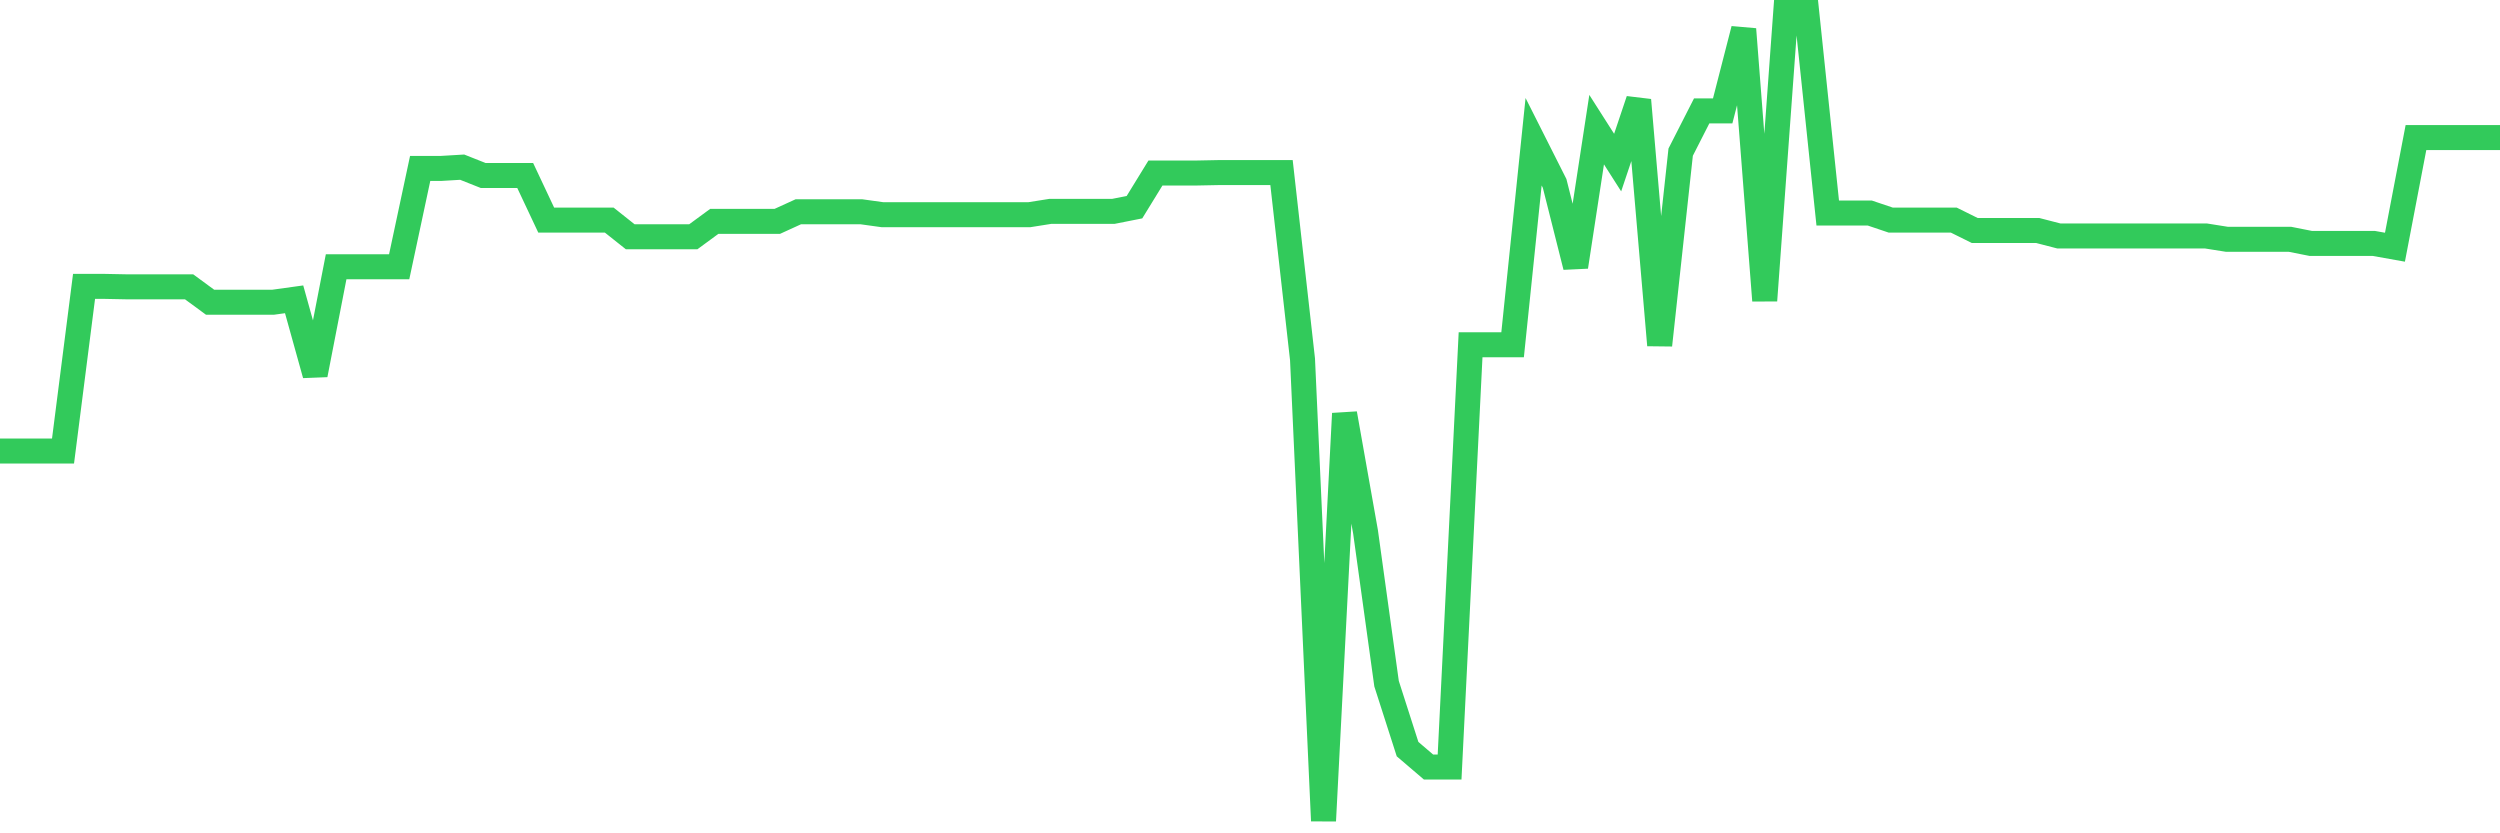<svg
  xmlns="http://www.w3.org/2000/svg"
  xmlns:xlink="http://www.w3.org/1999/xlink"
  width="120"
  height="40"
  viewBox="0 0 120 40"
  preserveAspectRatio="none"
>
  <polyline
    points="0,21.651 1.008,21.651 2.017,21.651 3.025,21.651 4.034,13.747 5.042,13.747 6.05,13.767 7.059,13.767 8.067,13.767 9.076,13.767 10.084,14.507 11.092,14.507 12.101,14.507 13.109,14.507 14.118,14.367 15.126,17.989 16.134,12.806 17.143,12.806 18.151,12.806 19.16,12.806 20.168,8.084 21.176,8.084 22.185,8.024 23.193,8.424 24.202,8.424 25.21,8.424 26.218,10.565 27.227,10.565 28.235,10.565 29.244,10.565 30.252,11.366 31.261,11.366 32.269,11.366 33.277,11.366 34.286,10.625 35.294,10.625 36.303,10.625 37.311,10.625 38.319,10.165 39.328,10.165 40.336,10.165 41.345,10.165 42.353,10.305 43.361,10.305 44.37,10.305 45.378,10.305 46.387,10.305 47.395,10.305 48.403,10.305 49.412,10.305 50.42,10.145 51.429,10.145 52.437,10.145 53.445,10.145 54.454,9.945 55.462,8.304 56.471,8.304 57.479,8.304 58.487,8.284 59.496,8.284 60.504,8.284 61.513,8.284 62.521,17.249 63.529,39.4 64.538,19.85 65.546,25.533 66.555,32.817 67.563,35.958 68.571,36.819 69.58,36.819 70.588,16.548 71.597,16.548 72.605,16.548 73.613,6.803 74.622,8.804 75.63,12.806 76.639,6.223 77.647,7.804 78.655,4.802 79.664,16.568 80.672,7.303 81.681,5.322 82.689,5.322 83.697,1.4 84.706,14.427 85.714,0.6 86.723,0.6 87.731,10.225 88.739,10.225 89.748,10.225 90.756,10.565 91.765,10.565 92.773,10.565 93.782,10.565 94.79,11.065 95.798,11.065 96.807,11.065 97.815,11.065 98.824,11.326 99.832,11.326 100.84,11.326 101.849,11.326 102.857,11.326 103.866,11.326 104.874,11.326 105.882,11.326 106.891,11.486 107.899,11.486 108.908,11.486 109.916,11.486 110.924,11.686 111.933,11.686 112.941,11.686 113.95,11.686 114.958,11.866 115.966,6.603 116.975,6.603 117.983,6.603 118.992,6.603 120,6.603"
    fill="none"
    stroke="#32ca5b"
    stroke-width="1.2"
  >
  </polyline>
</svg>